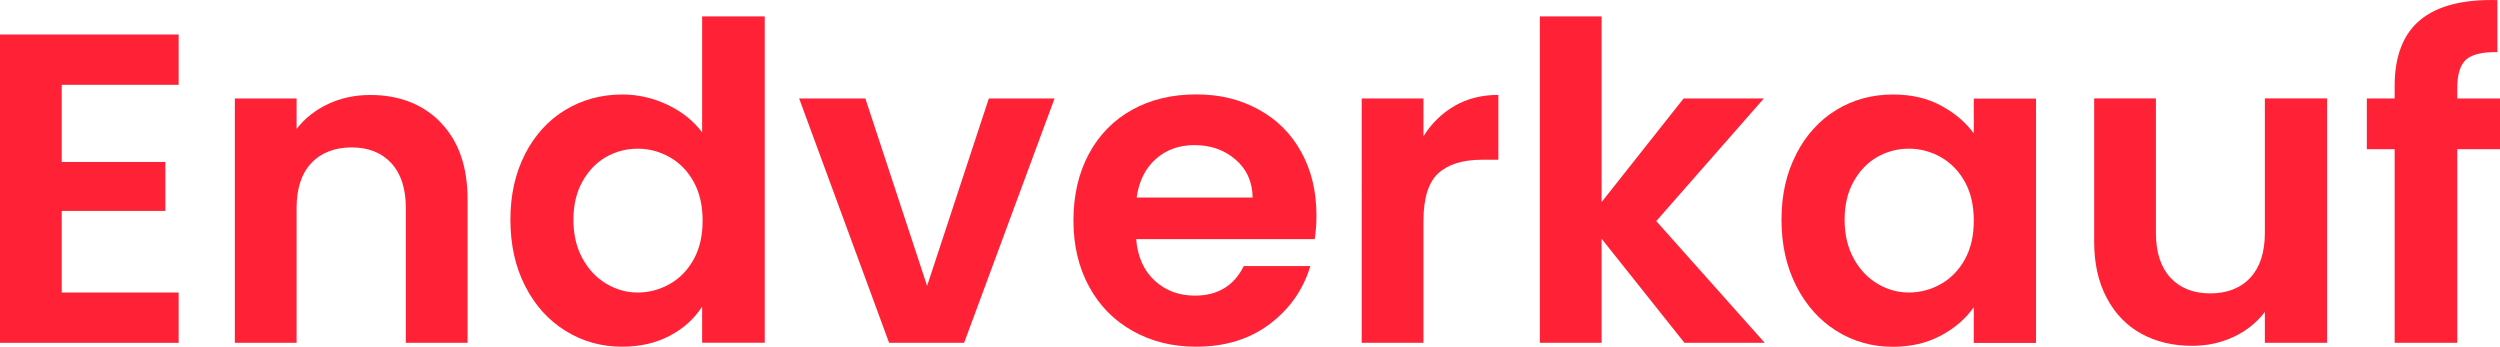 <?xml version="1.0" encoding="UTF-8"?>
<svg id="Capa_2" data-name="Capa 2" xmlns="http://www.w3.org/2000/svg" viewBox="0 0 257.93 35.78">
  <defs>
    <style>
      .cls-1 {
        fill: #ff2236;
      }
    </style>
  </defs>
  <g id="Capa_1-2" data-name="Capa 1">
    <g>
      <path class="cls-1" d="M6.37,8.75v7.96h10.69v5.05H6.37v8.42h12.06v5.19H0V3.56h18.43v5.19H6.37Z"/>
      <path class="cls-1" d="M45.46,12.64c1.85,1.9,2.78,4.54,2.78,7.94v14.79h-6.37v-13.92c0-2-.5-3.54-1.5-4.62-1-1.08-2.37-1.62-4.09-1.62s-3.15.54-4.16,1.62c-1.02,1.08-1.52,2.62-1.52,4.62v13.92h-6.37V10.16h6.37v3.14c.85-1.09,1.93-1.95,3.25-2.57,1.32-.62,2.77-.93,4.35-.93,3,0,5.43.95,7.28,2.84Z"/>
      <path class="cls-1" d="M54.17,15.89c1.02-1.97,2.4-3.49,4.16-4.55,1.76-1.06,3.72-1.59,5.87-1.59,1.64,0,3.2.36,4.69,1.07,1.49.71,2.67,1.66,3.55,2.84V1.69h6.46v33.67h-6.46v-3.73c-.79,1.24-1.9,2.25-3.32,3-1.43.76-3.08,1.14-4.96,1.14-2.12,0-4.07-.55-5.82-1.64-1.76-1.09-3.15-2.63-4.16-4.62-1.02-1.99-1.52-4.27-1.52-6.85s.51-4.81,1.52-6.78ZM71.58,18.78c-.61-1.11-1.43-1.96-2.46-2.55-1.03-.59-2.14-.89-3.32-.89s-2.28.29-3.28.86c-1,.58-1.81,1.42-2.43,2.53-.62,1.11-.93,2.42-.93,3.94s.31,2.84.93,3.98c.62,1.14,1.44,2.01,2.46,2.62,1.02.61,2.1.91,3.25.91s2.29-.3,3.32-.89,1.85-1.44,2.46-2.55c.61-1.11.91-2.43.91-3.98s-.3-2.87-.91-3.98Z"/>
      <path class="cls-1" d="M95.65,29.5l6.37-19.34h6.78l-9.33,25.21h-7.74l-9.28-25.21h6.83l6.37,19.34Z"/>
      <path class="cls-1" d="M135.65,24.67h-18.43c.15,1.82.79,3.25,1.91,4.28,1.12,1.03,2.5,1.55,4.14,1.55,2.37,0,4.05-1.02,5.05-3.05h6.87c-.73,2.43-2.12,4.42-4.19,5.98-2.06,1.56-4.6,2.34-7.6,2.34-2.43,0-4.6-.54-6.53-1.62-1.93-1.08-3.43-2.6-4.5-4.57-1.08-1.97-1.62-4.25-1.62-6.83s.53-4.9,1.59-6.87c1.06-1.97,2.55-3.49,4.46-4.55,1.91-1.06,4.11-1.59,6.6-1.59s4.54.52,6.44,1.55c1.9,1.03,3.37,2.5,4.41,4.39,1.05,1.9,1.57,4.07,1.57,6.53,0,.91-.06,1.73-.18,2.46ZM129.24,20.39c-.03-1.64-.62-2.95-1.78-3.94-1.15-.99-2.56-1.48-4.23-1.48-1.58,0-2.91.48-3.98,1.43-1.08.96-1.74,2.28-1.98,3.98h11.97Z"/>
      <path class="cls-1" d="M150.06,10.93c1.32-.76,2.83-1.14,4.53-1.14v6.69h-1.68c-2,0-3.51.47-4.53,1.41-1.02.94-1.52,2.58-1.52,4.92v12.56h-6.37V10.16h6.37v3.91c.82-1.33,1.89-2.38,3.21-3.14Z"/>
      <path class="cls-1" d="M173.79,35.37l-8.55-10.74v10.74h-6.37V1.69h6.37v19.16l8.46-10.69h8.28l-11.1,12.65,11.19,12.56h-8.28Z"/>
      <path class="cls-1" d="M185.32,15.89c1.02-1.97,2.4-3.49,4.14-4.55,1.74-1.06,3.69-1.59,5.85-1.59,1.88,0,3.53.38,4.94,1.14,1.41.76,2.54,1.71,3.39,2.87v-3.59h6.42v25.21h-6.42v-3.69c-.82,1.18-1.95,2.16-3.39,2.93-1.44.77-3.1,1.16-4.98,1.16-2.12,0-4.06-.55-5.8-1.64-1.75-1.09-3.12-2.63-4.14-4.62-1.02-1.99-1.53-4.27-1.53-6.85s.51-4.81,1.53-6.78ZM202.73,18.78c-.61-1.11-1.43-1.96-2.46-2.55-1.03-.59-2.14-.89-3.32-.89s-2.28.29-3.28.86c-1,.58-1.81,1.42-2.43,2.53-.62,1.11-.93,2.42-.93,3.94s.31,2.84.93,3.98c.62,1.14,1.44,2.01,2.46,2.62,1.02.61,2.1.91,3.25.91s2.29-.3,3.32-.89,1.85-1.44,2.46-2.55.91-2.43.91-3.98-.3-2.87-.91-3.98Z"/>
      <path class="cls-1" d="M240.09,10.16v25.21h-6.42v-3.19c-.82,1.09-1.89,1.95-3.21,2.57-1.32.62-2.75.93-4.3.93-1.97,0-3.72-.42-5.23-1.25-1.52-.83-2.71-2.06-3.57-3.69-.87-1.62-1.3-3.56-1.3-5.8v-14.79h6.37v13.88c0,2,.5,3.54,1.5,4.62s2.37,1.62,4.1,1.62,3.14-.54,4.14-1.62,1.5-2.62,1.5-4.62v-13.88h6.42Z"/>
      <path class="cls-1" d="M257.93,15.39h-4.41v19.98h-6.46V15.39h-2.87v-5.23h2.87v-1.27c0-3.09.88-5.37,2.64-6.83,1.76-1.46,4.41-2.14,7.96-2.05v5.37c-1.55-.03-2.62.23-3.23.77-.61.55-.91,1.53-.91,2.96v1.05h4.41v5.23Z"/>
    </g>
  </g>
</svg>